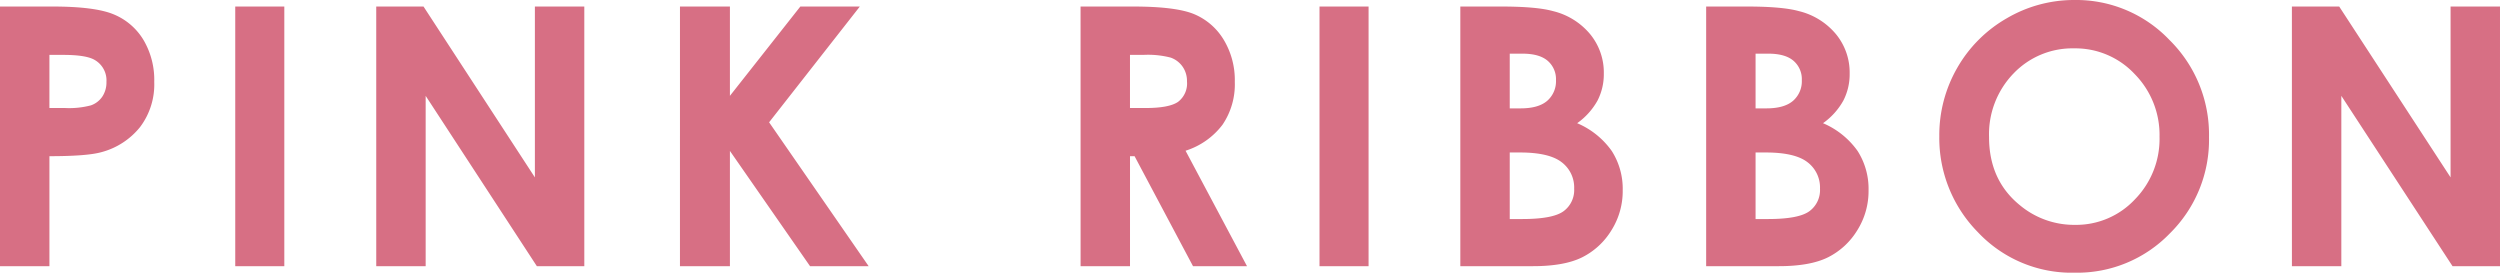 <svg xmlns="http://www.w3.org/2000/svg" width="546.365" height="59.597" viewBox="0 0 546.365 59.597">
  <path id="パス_590" data-name="パス 590" d="M6.442-56.743H17.9q9.3,0,13.4,1.717a13.634,13.634,0,0,1,6.48,5.555,17.156,17.156,0,0,1,2.372,9.2A15.447,15.447,0,0,1,37.051-30.4a16.11,16.11,0,0,1-8.428,5.478q-3.125.887-11.379.887V0H6.442Zm10.8,22.18h3.433a18.6,18.6,0,0,0,5.632-.579A5.006,5.006,0,0,0,28.8-37.051a5.584,5.584,0,0,0,.906-3.221,5.145,5.145,0,0,0-2.546-4.783Q25.3-46.173,20.29-46.173H17.243Zm40.611-22.18H68.577V0H57.854Zm30.813,0H99l24.34,37.34v-37.34h10.8V0H123.769l-24.3-37.224V0h-10.8Zm66.379,0h10.917v19.519l15.391-19.519h13l-19.827,25.3L196.281,0H183.474L165.962-25.189V0H155.045Zm87.548,0H254.05q9.412,0,13.4,1.678a13.731,13.731,0,0,1,6.423,5.574,17.062,17.062,0,0,1,2.43,9.219,15.707,15.707,0,0,1-2.681,9.354,16.271,16.271,0,0,1-8.081,5.69L278.969,0h-11.8L254.4-24.032h-1V0h-10.8Zm10.8,22.18h3.395q5.169,0,7.117-1.35a5.054,5.054,0,0,0,1.948-4.475,5.45,5.45,0,0,0-.964-3.221,5.343,5.343,0,0,0-2.584-1.967,19.72,19.72,0,0,0-5.94-.6h-2.97Zm41.421-22.18h10.724V0H294.815ZM325.59,0V-56.743H334.5q7.753,0,11.341,1a15.181,15.181,0,0,1,8.1,5.015,13.2,13.2,0,0,1,3.009,8.641,12.592,12.592,0,0,1-1.369,5.883,14.969,14.969,0,0,1-4.455,4.957,17.754,17.754,0,0,1,7.561,6.075,15.359,15.359,0,0,1,2.392,8.621,16.072,16.072,0,0,1-2.469,8.718,15.77,15.77,0,0,1-6.365,5.883Q348.348,0,341.482,0Zm10.8-46.443v11.958h2.353q3.935,0,5.844-1.659a5.669,5.669,0,0,0,1.909-4.513,5.289,5.289,0,0,0-1.813-4.224q-1.813-1.562-5.516-1.562Zm0,21.6V-10.3h2.7q6.712,0,9.046-1.7a5.725,5.725,0,0,0,2.334-4.937,6.925,6.925,0,0,0-2.739-5.786q-2.739-2.122-9.1-2.122ZM379.316,0V-56.743h8.911q7.753,0,11.341,1a15.181,15.181,0,0,1,8.1,5.015,13.2,13.2,0,0,1,3.009,8.641,12.592,12.592,0,0,1-1.369,5.883,14.969,14.969,0,0,1-4.455,4.957,17.754,17.754,0,0,1,7.561,6.075,15.359,15.359,0,0,1,2.392,8.621,16.072,16.072,0,0,1-2.469,8.718,15.77,15.77,0,0,1-6.365,5.883Q402.075,0,395.208,0Zm10.8-46.443v11.958h2.353q3.935,0,5.844-1.659a5.669,5.669,0,0,0,1.909-4.513,5.289,5.289,0,0,0-1.813-4.224q-1.813-1.562-5.516-1.562Zm0,21.6V-10.3h2.7q6.712,0,9.046-1.7a5.725,5.725,0,0,0,2.334-4.937,6.925,6.925,0,0,0-2.739-5.786q-2.739-2.122-9.1-2.122ZM459.851-58.17a28.151,28.151,0,0,1,20.7,8.718,29.02,29.02,0,0,1,8.66,21.254,28.7,28.7,0,0,1-8.544,21.023,28.135,28.135,0,0,1-20.734,8.6,28.126,28.126,0,0,1-21.216-8.833,29.326,29.326,0,0,1-8.448-20.984A29.448,29.448,0,0,1,434.2-43.357a29.126,29.126,0,0,1,10.82-10.82A29.072,29.072,0,0,1,459.851-58.17ZM459.735-47.6A17.783,17.783,0,0,0,446.5-42.123,19.084,19.084,0,0,0,441.142-28.2q0,9.412,6.75,14.89a18.5,18.5,0,0,0,12.035,4.282A17.565,17.565,0,0,0,473-14.581a18.885,18.885,0,0,0,5.4-13.694,18.962,18.962,0,0,0-5.439-13.713A17.731,17.731,0,0,0,459.735-47.6Zm47.593-9.142h10.338l24.34,37.34v-37.34h10.8V0H542.431l-24.3-37.224V0h-10.8Z" transform="translate(-6.442 58.17)" fill="#d76f84"/>
</svg>
